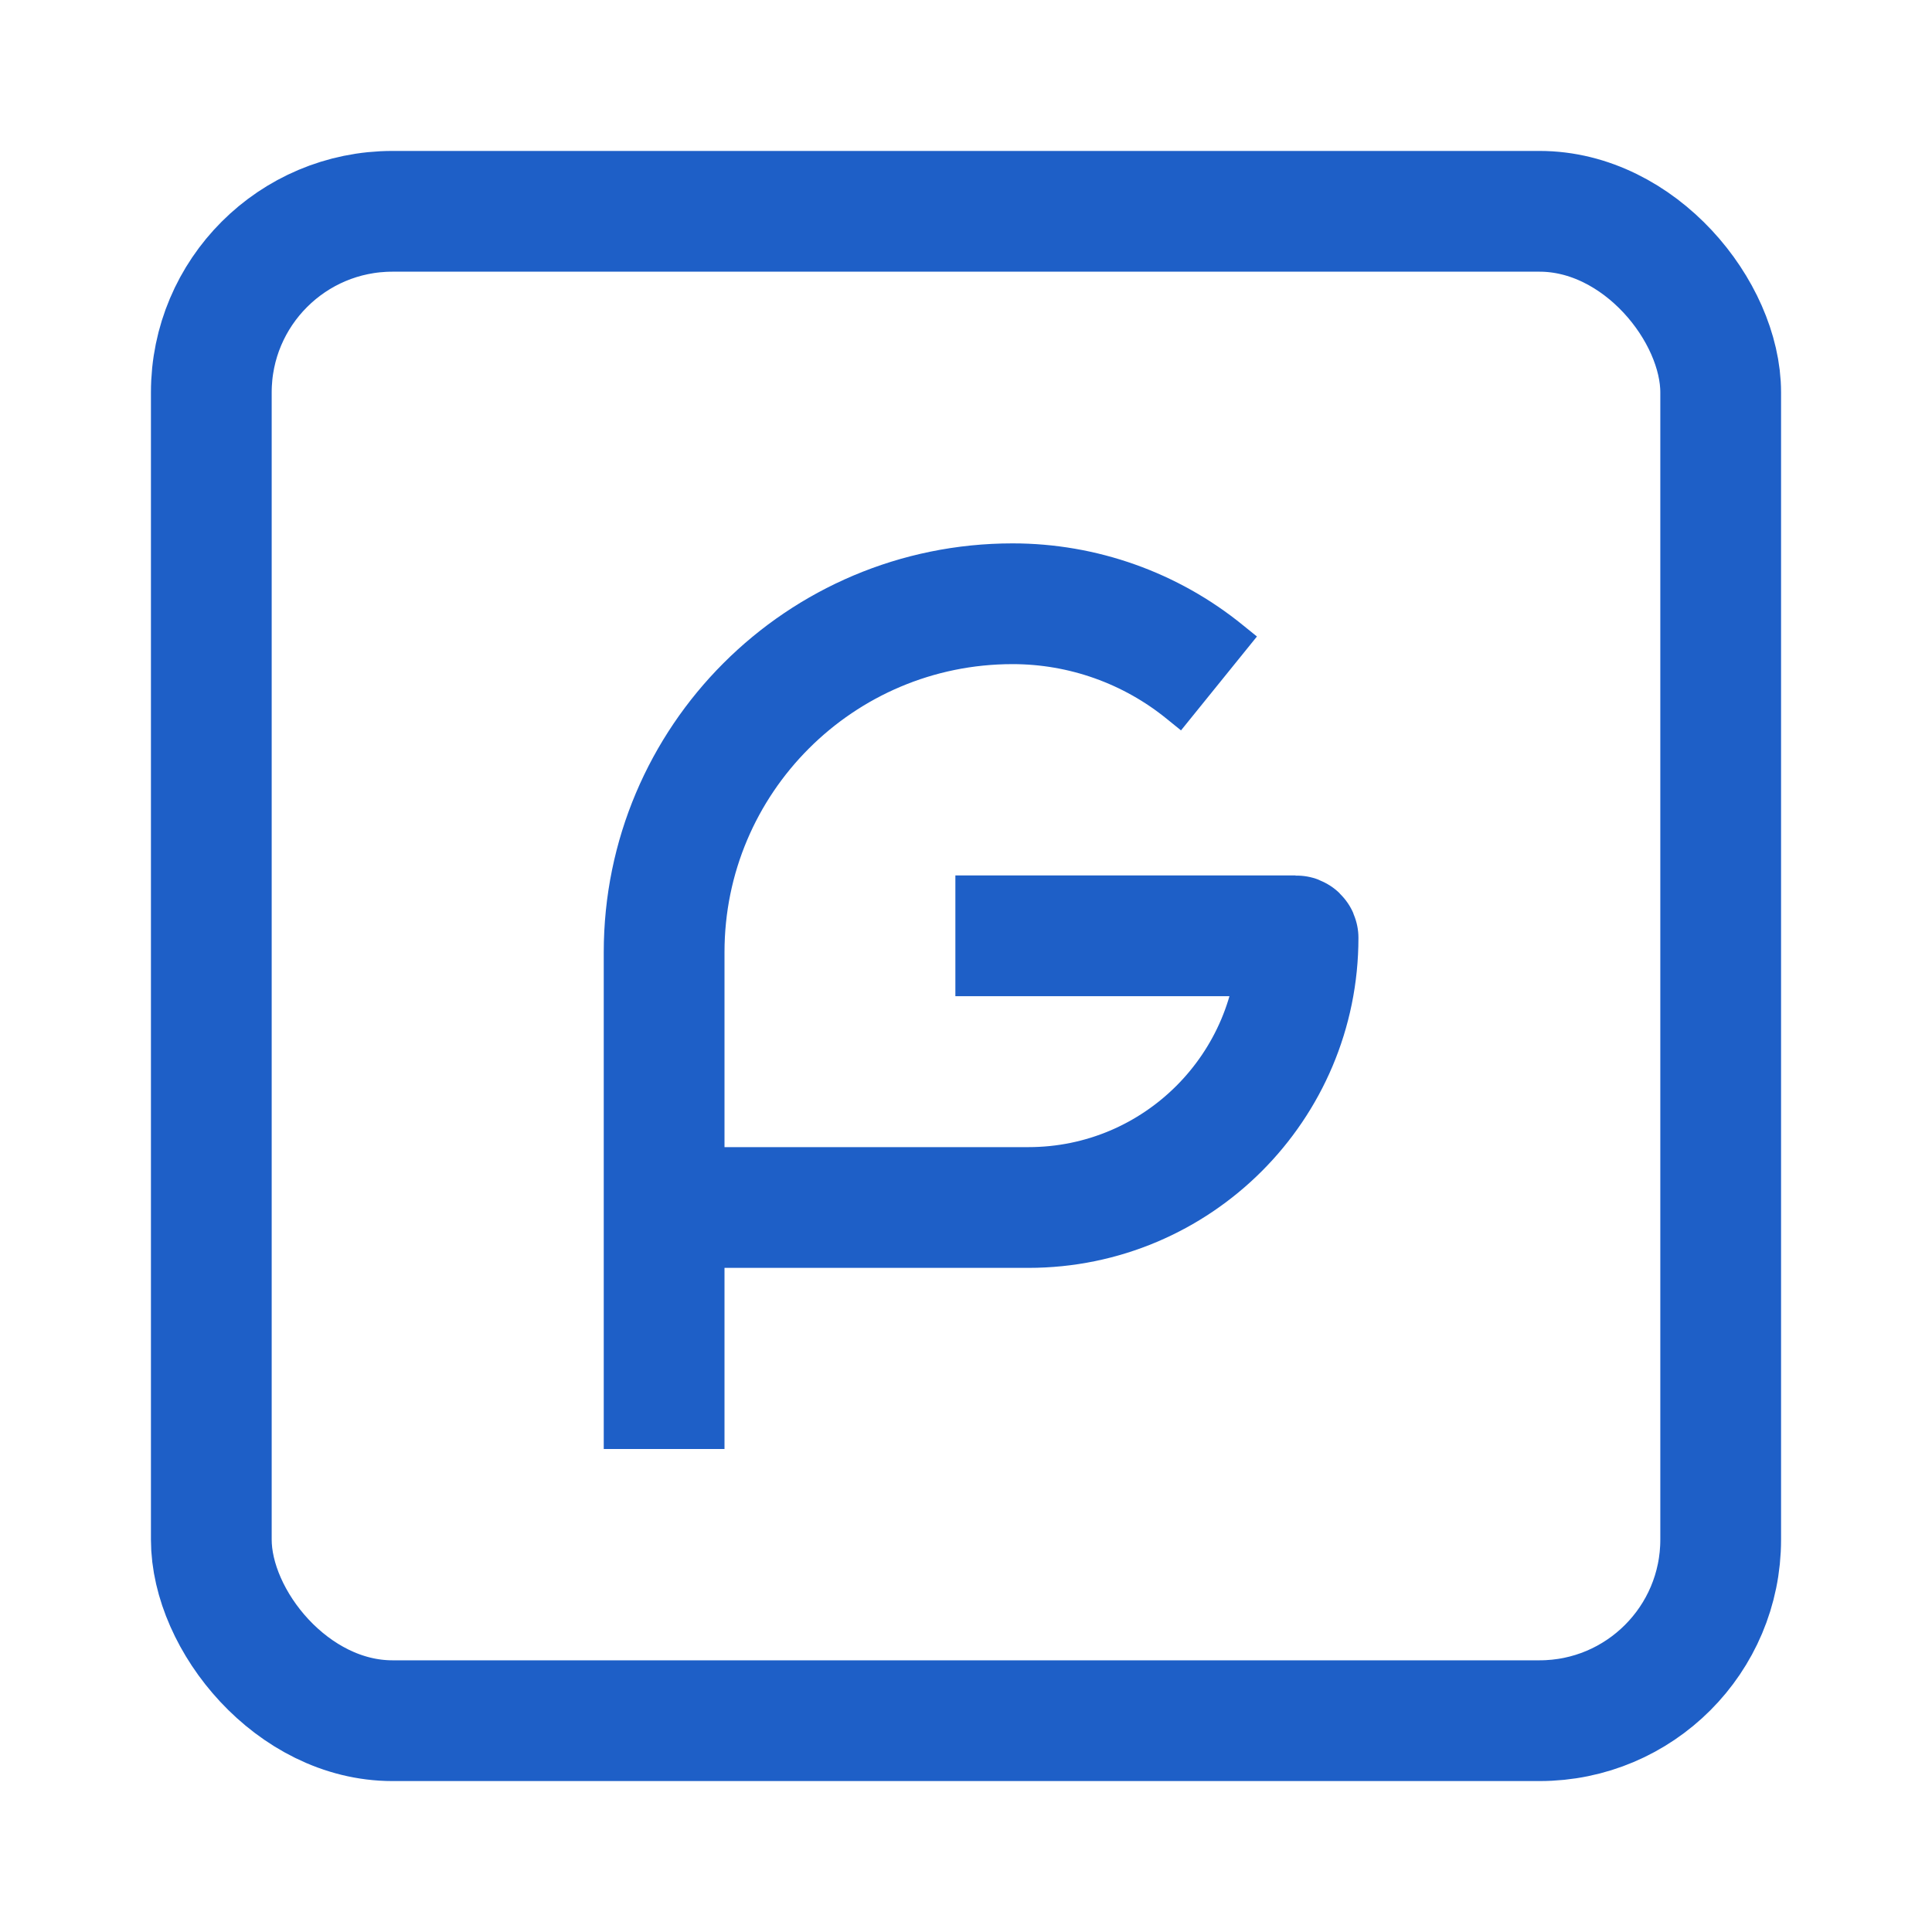 <svg width="16" height="16" viewBox="0 0 16 16" fill="none" xmlns="http://www.w3.org/2000/svg">
<rect x="1.75" y="1.75" width="12.5" height="12.5" rx="1.5" stroke="#1E5FC7" stroke-width="1"/>
<path d="M5.5 12V7.886C5.5 6.292 6.792 5 8.386 5C8.967 5 9.53 5.2 9.98 5.567L10.095 5.66" stroke="#1E5FC7" stroke-width="1"/>
<path d="M5.75 10H8.517C9.75 10 10.75 9 10.75 7.767C10.75 7.758 10.742 7.75 10.732 7.75H7.912" stroke="#1E5FC7" stroke-width="1"/>
</svg>
